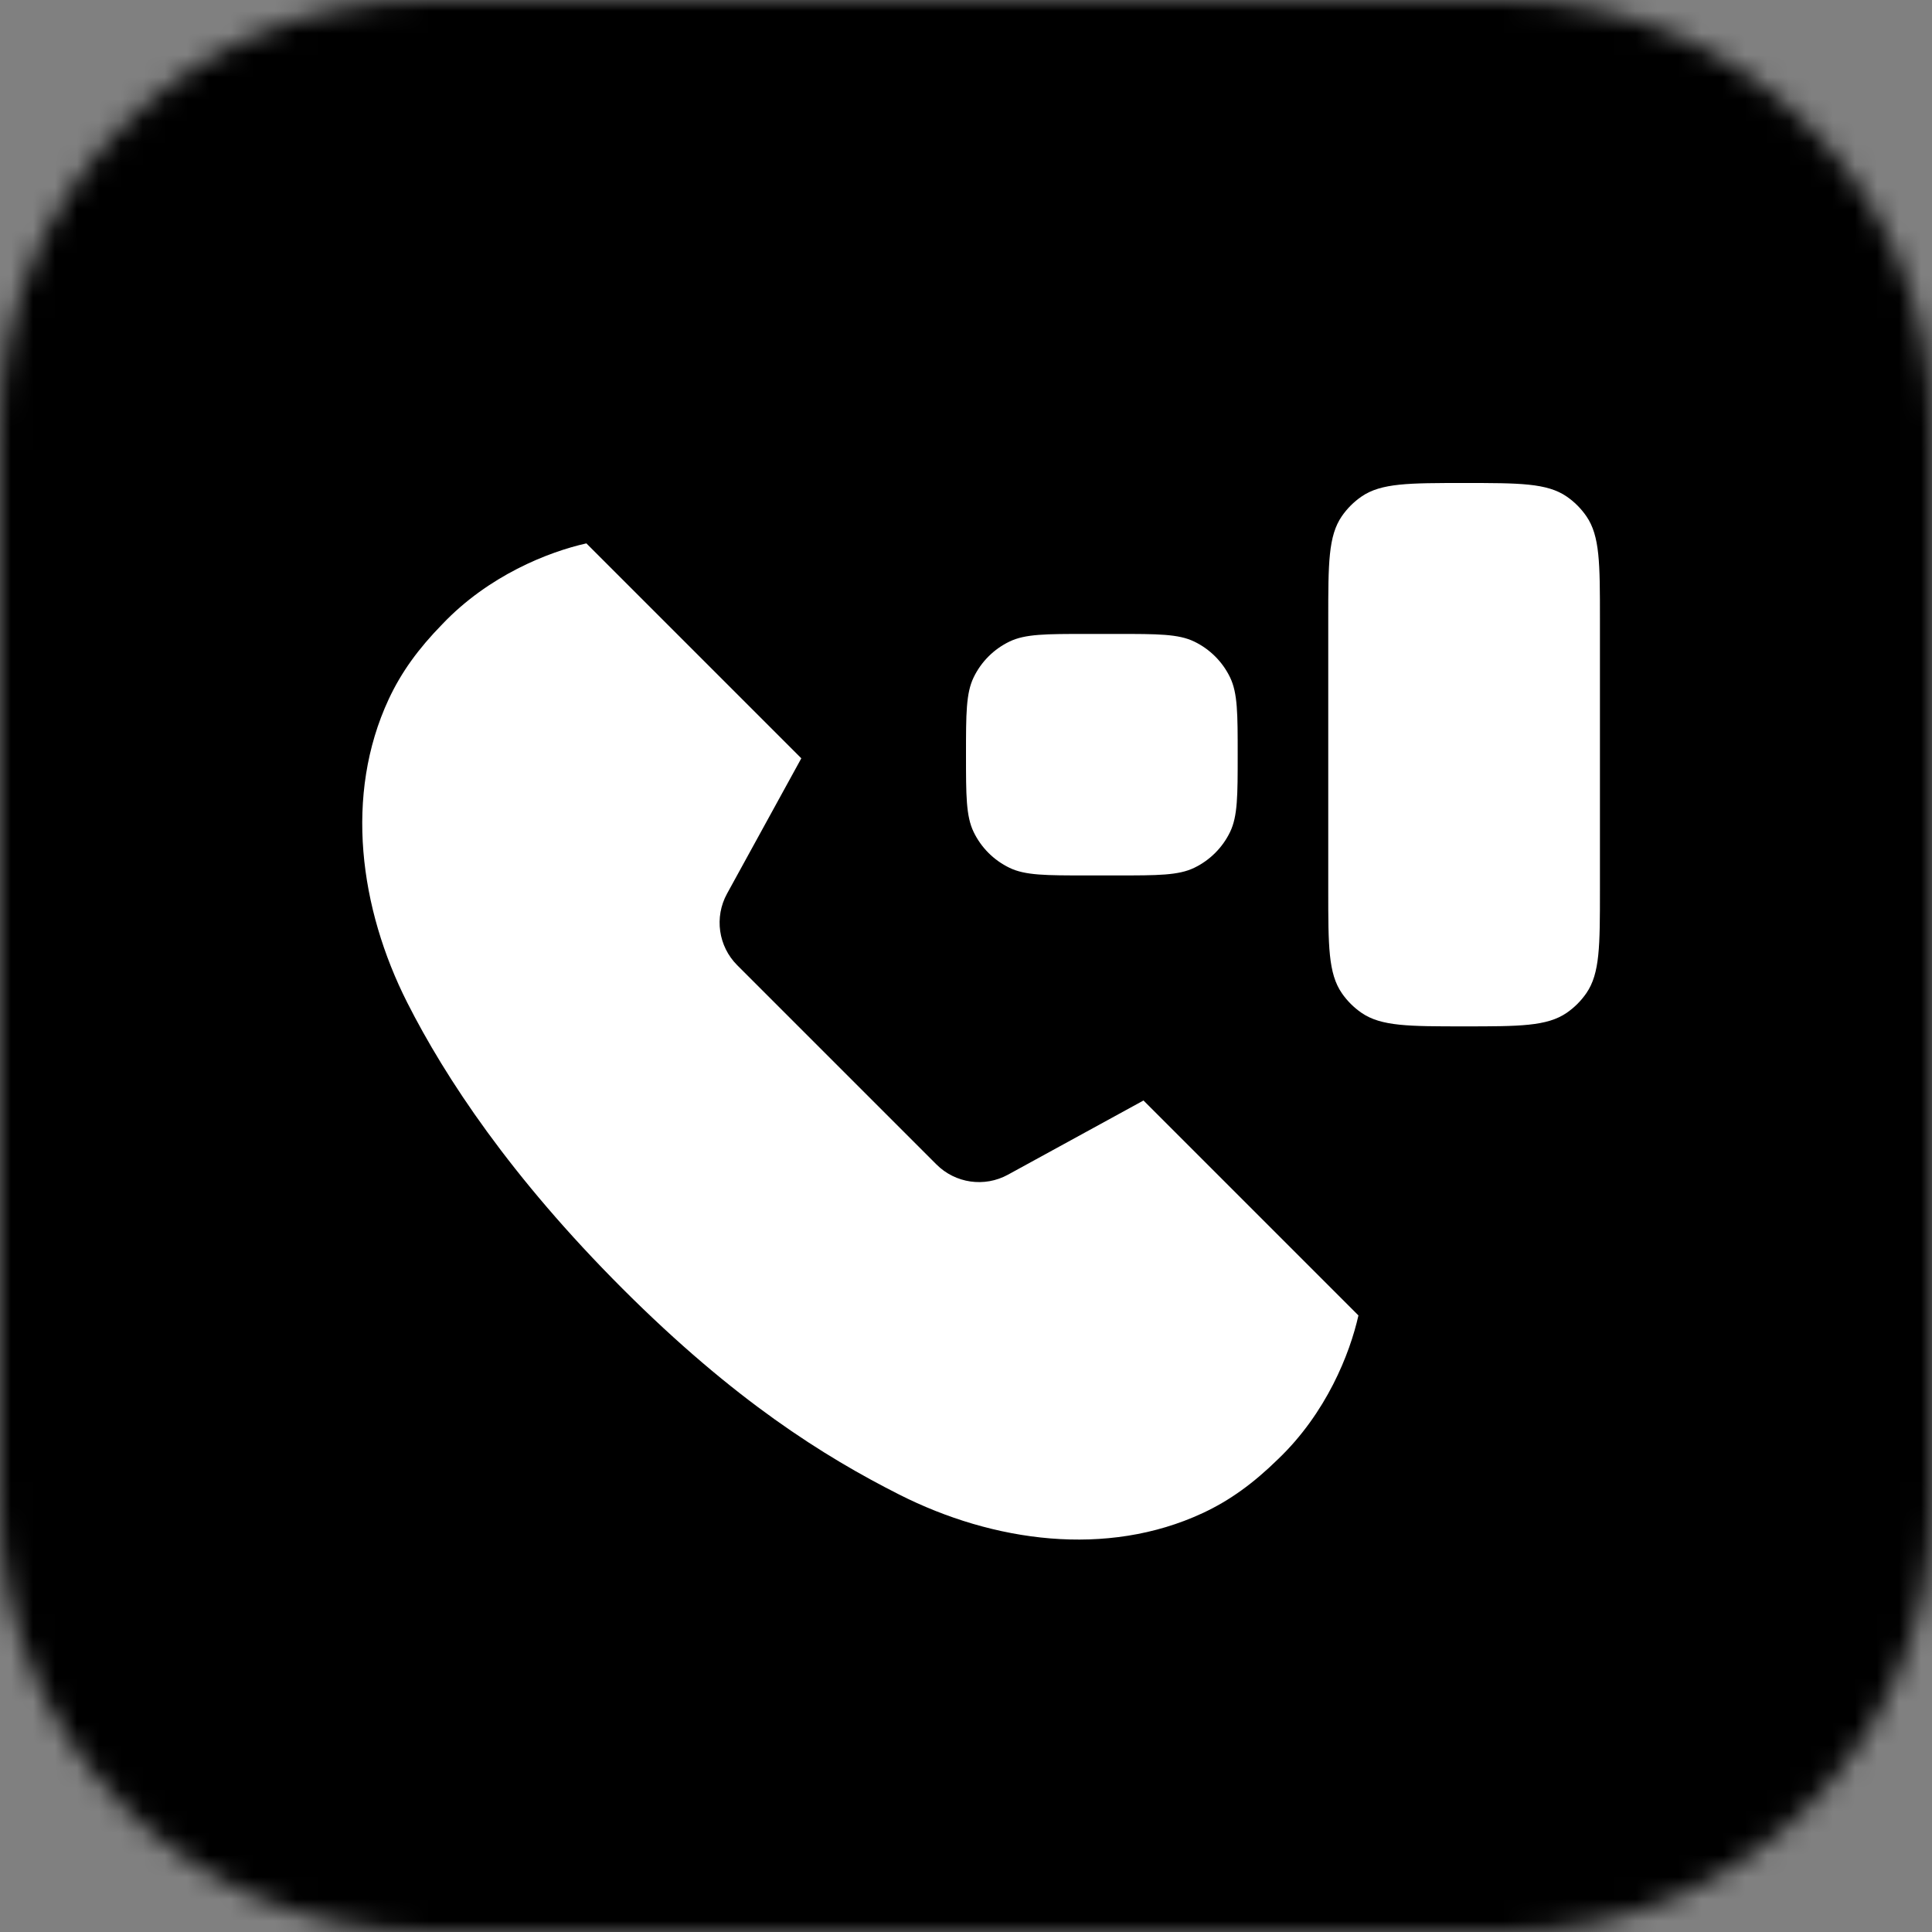 <svg width="88" height="88" viewBox="0 0 88 88" fill="none" xmlns="http://www.w3.org/2000/svg">
<rect x="0" y="0" width="88" height="88" fill="#808080" stroke="none"/>
<g clip-path="url(#clip0_3260_117)">
<mask id="mask0_3260_117" style="mask-type:alpha" maskUnits="userSpaceOnUse" x="0" y="0" width="88" height="88">
<path d="M0 19.36C0 8.668 8.668 0 19.36 0H68.64C79.332 0 88 8.668 88 19.36V68.64C88 79.332 79.332 88 68.64 88H19.36C8.668 88 0 79.332 0 68.64V19.36Z" fill="#FF0032" style="fill:#FF0032;fill:color(display-p3 1 0 0.196);fill-opacity:1;"/>
</mask>
<g mask="url(#mask0_3260_117)">
<path d="M88 0H0V88H88V0Z" fill="#FF0032" style="fill:#FF0032;fill:color(display-p3 1 0 0.196);fill-opacity:1;"/>
<path d="M36.499 34.54L33.115 40.706C32.529 41.775 32.718 43.103 33.58 43.965L42.654 53.039C43.515 53.901 44.842 54.091 45.91 53.506L52.085 50.126L61.875 59.916C61.485 61.659 60.416 64.362 58.206 66.47C57.096 67.556 56.025 68.341 54.775 68.922C50.415 70.949 45.248 70.246 40.958 68.075C37.533 66.342 33.456 63.798 28.359 58.701C23.261 53.604 20.284 49.093 18.55 45.668C16.379 41.378 15.676 36.212 17.703 31.852C18.283 30.607 19.064 29.54 20.144 28.434C22.253 26.215 24.963 25.142 26.709 24.75L36.499 34.54ZM66.688 22C69.205 22 70.464 22 71.361 22.617C71.712 22.859 72.016 23.163 72.258 23.515C72.875 24.411 72.875 25.67 72.875 28.188V40.562C72.875 43.08 72.875 44.339 72.258 45.235C72.016 45.587 71.712 45.891 71.361 46.133C70.464 46.75 69.205 46.75 66.688 46.75C64.171 46.75 62.911 46.75 62.015 46.133C61.664 45.891 61.359 45.587 61.117 45.235C60.5 44.339 60.5 43.08 60.5 40.562V28.188C60.5 25.67 60.5 24.411 61.117 23.515C61.359 23.163 61.664 22.859 62.015 22.617C62.911 22 64.171 22 66.688 22ZM50.875 28.875C52.741 28.875 53.674 28.875 54.394 29.222C55.108 29.566 55.685 30.142 56.029 30.856C56.375 31.576 56.375 32.509 56.375 34.375C56.375 36.241 56.375 37.174 56.029 37.894C55.685 38.608 55.108 39.184 54.394 39.528C53.674 39.875 52.741 39.875 50.875 39.875H49.5C47.635 39.875 46.701 39.875 45.982 39.528C45.267 39.184 44.691 38.608 44.347 37.894C44 37.174 44 36.241 44 34.375C44 32.509 44 31.576 44.347 30.856C44.691 30.142 45.267 29.566 45.982 29.222C46.701 28.875 47.635 28.875 49.5 28.875H50.875Z" fill="white" style="fill:white;fill-opacity:1;"/>
</g>
</g>
<defs>
<clipPath id="clip0_3260_117">
<rect width="88" height="88" fill="white" style="fill:white;fill-opacity:1;"/>
</clipPath>
</defs>
</svg>
